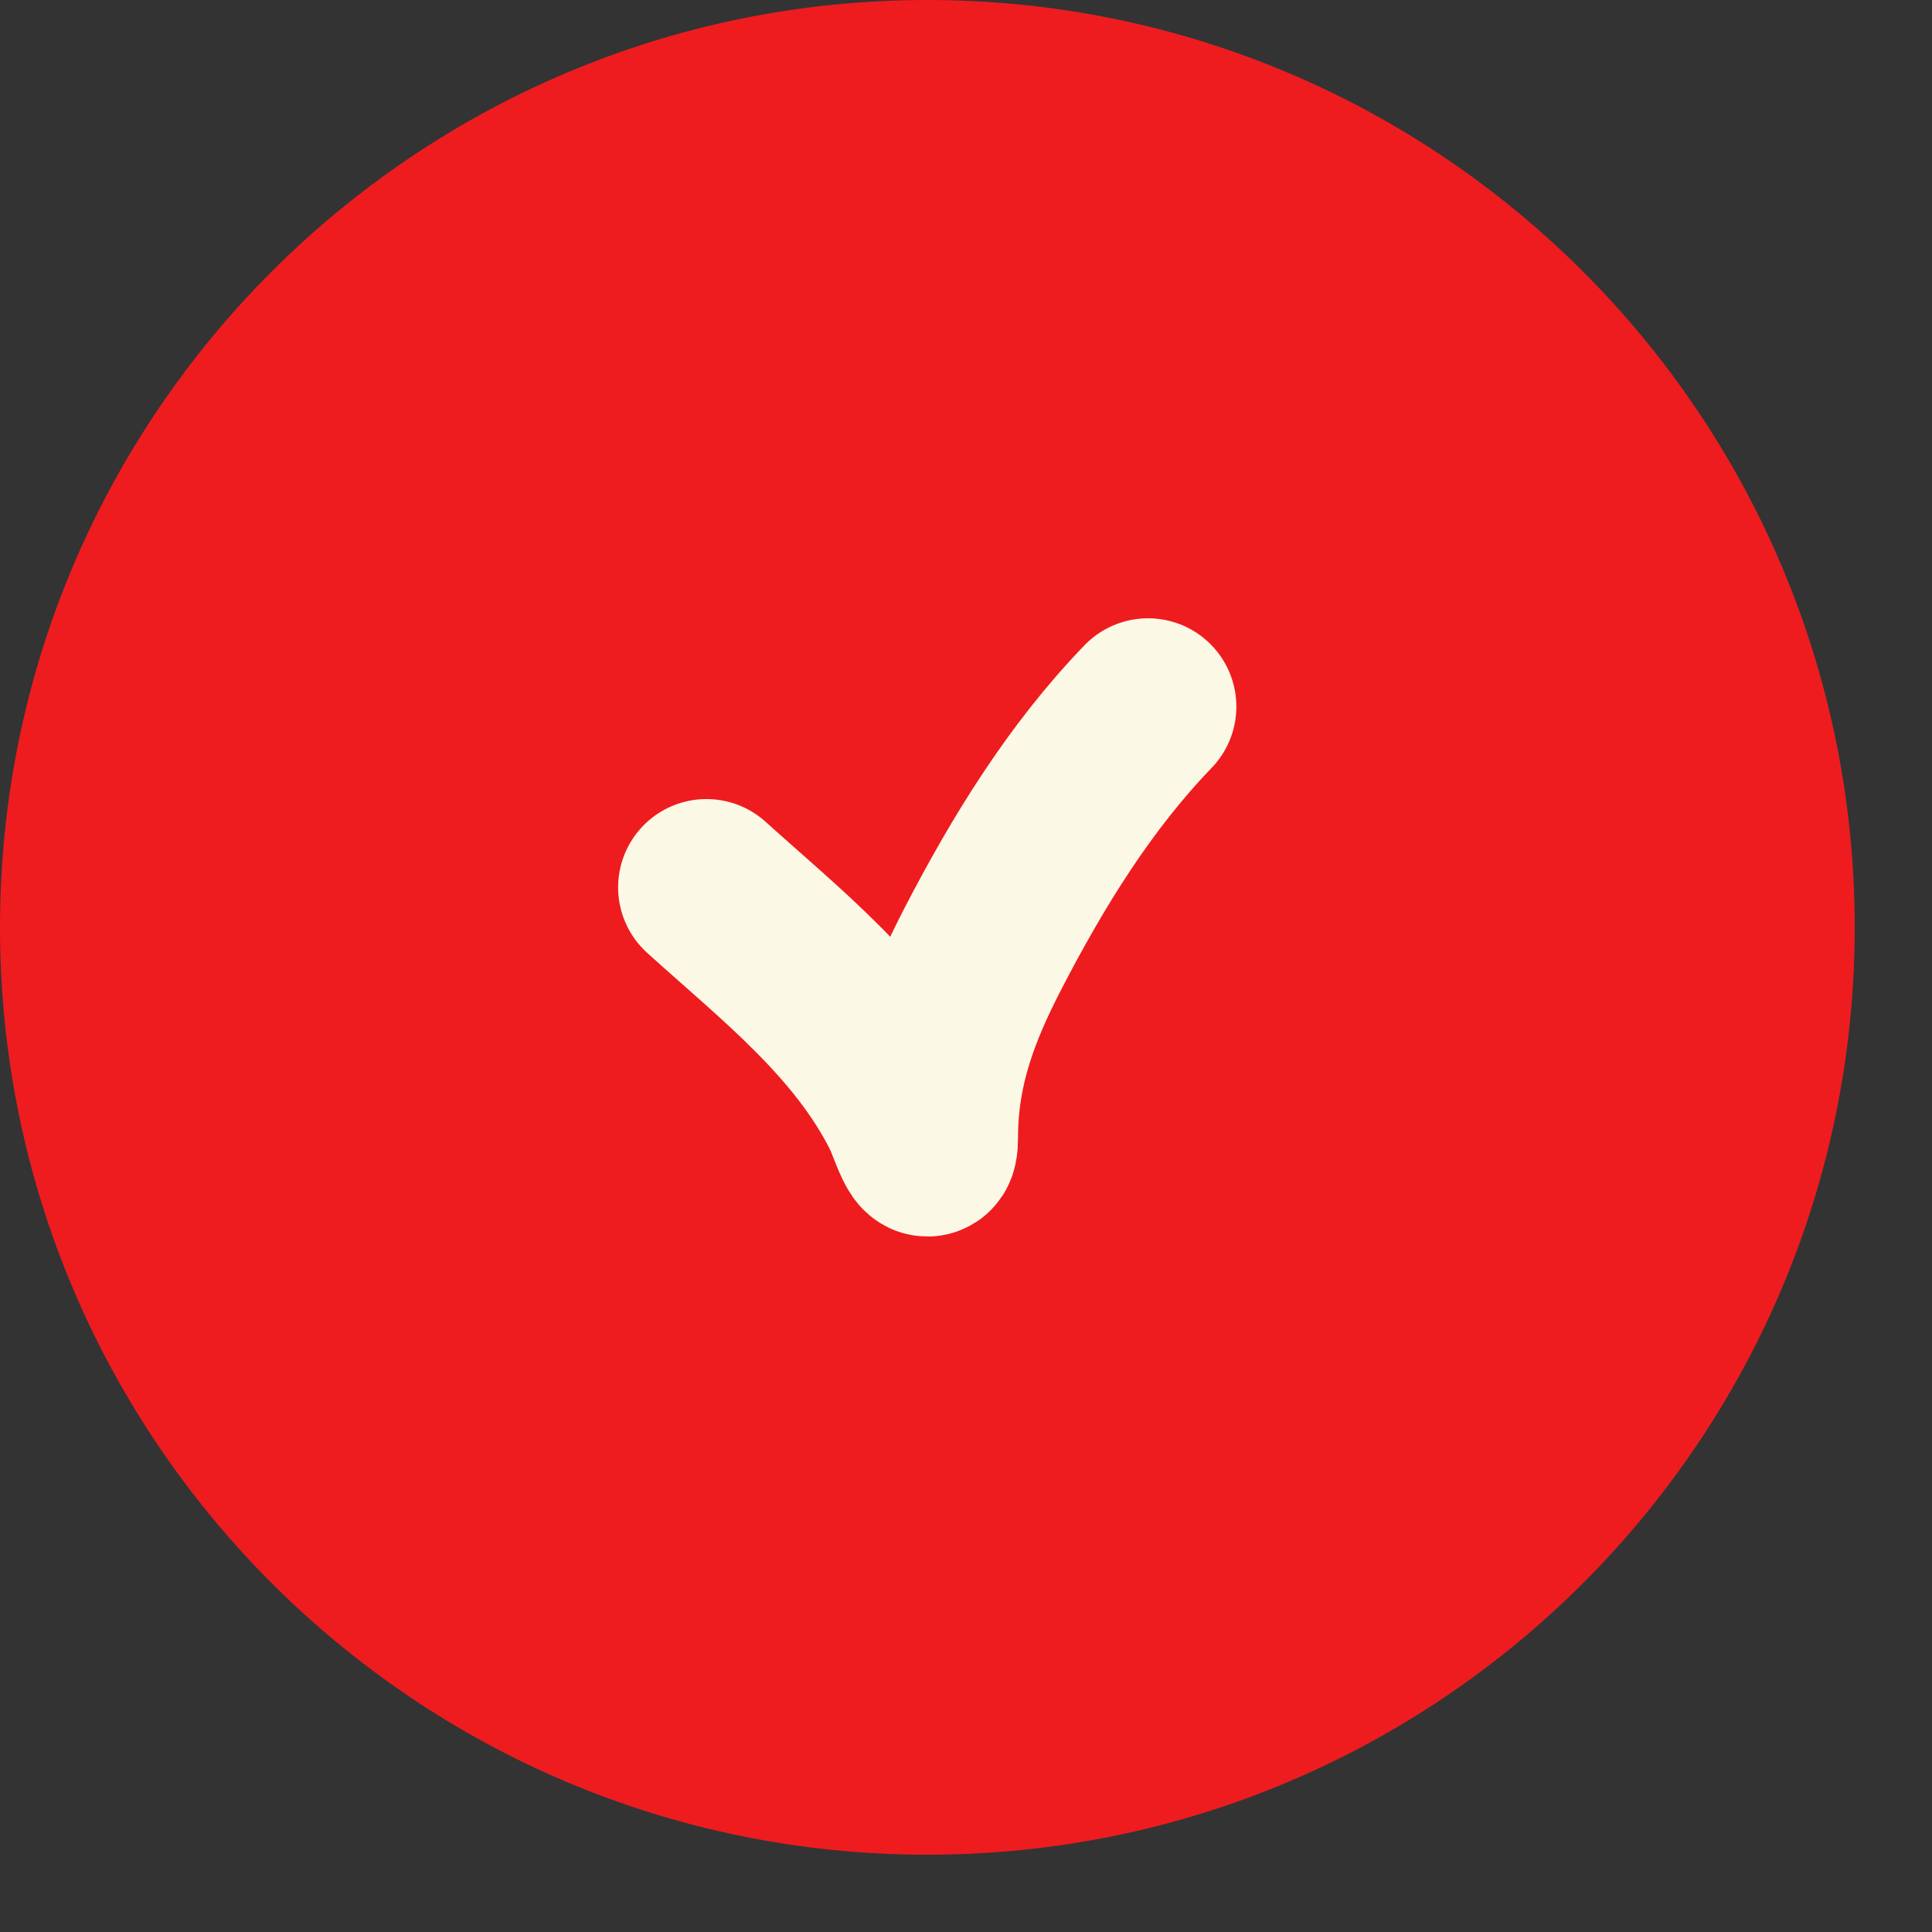 <?xml version="1.0" encoding="UTF-8"?> <svg xmlns="http://www.w3.org/2000/svg" width="23" height="23" viewBox="0 0 23 23" fill="none"><rect x="0" y="0" width="23" height="23" fill="#333333" stroke="none"/><g clip-path="url(#clip0_3068_2688)"><g clip-path="url(#clip1_3068_2688)"><g clip-path="url(#clip2_3068_2688)"><path d="M11.04 22.08C17.137 22.08 22.08 17.137 22.08 11.04C22.08 4.943 17.137 0 11.04 0C4.943 0 0 4.943 0 11.04C0 17.137 4.943 22.08 11.04 22.08Z" fill="#EE1C1F"></path><path d="M8.41 10.564C9.298 11.367 10.283 12.131 10.832 13.235C10.902 13.376 11.068 13.913 11.068 13.539C11.068 12.703 11.326 12.02 11.703 11.291C12.236 10.261 12.857 9.251 13.667 8.412" stroke="#FCF8E6" stroke-width="2.103" stroke-linecap="round"></path></g></g></g><defs><clipPath id="clip0_3068_2688"><rect width="22.08" height="22.08" fill="white"></rect></clipPath><clipPath id="clip1_3068_2688"><rect width="22.08" height="22.08" fill="white"></rect></clipPath><clipPath id="clip2_3068_2688"><rect width="22.08" height="22.08" fill="white"></rect></clipPath></defs></svg> 